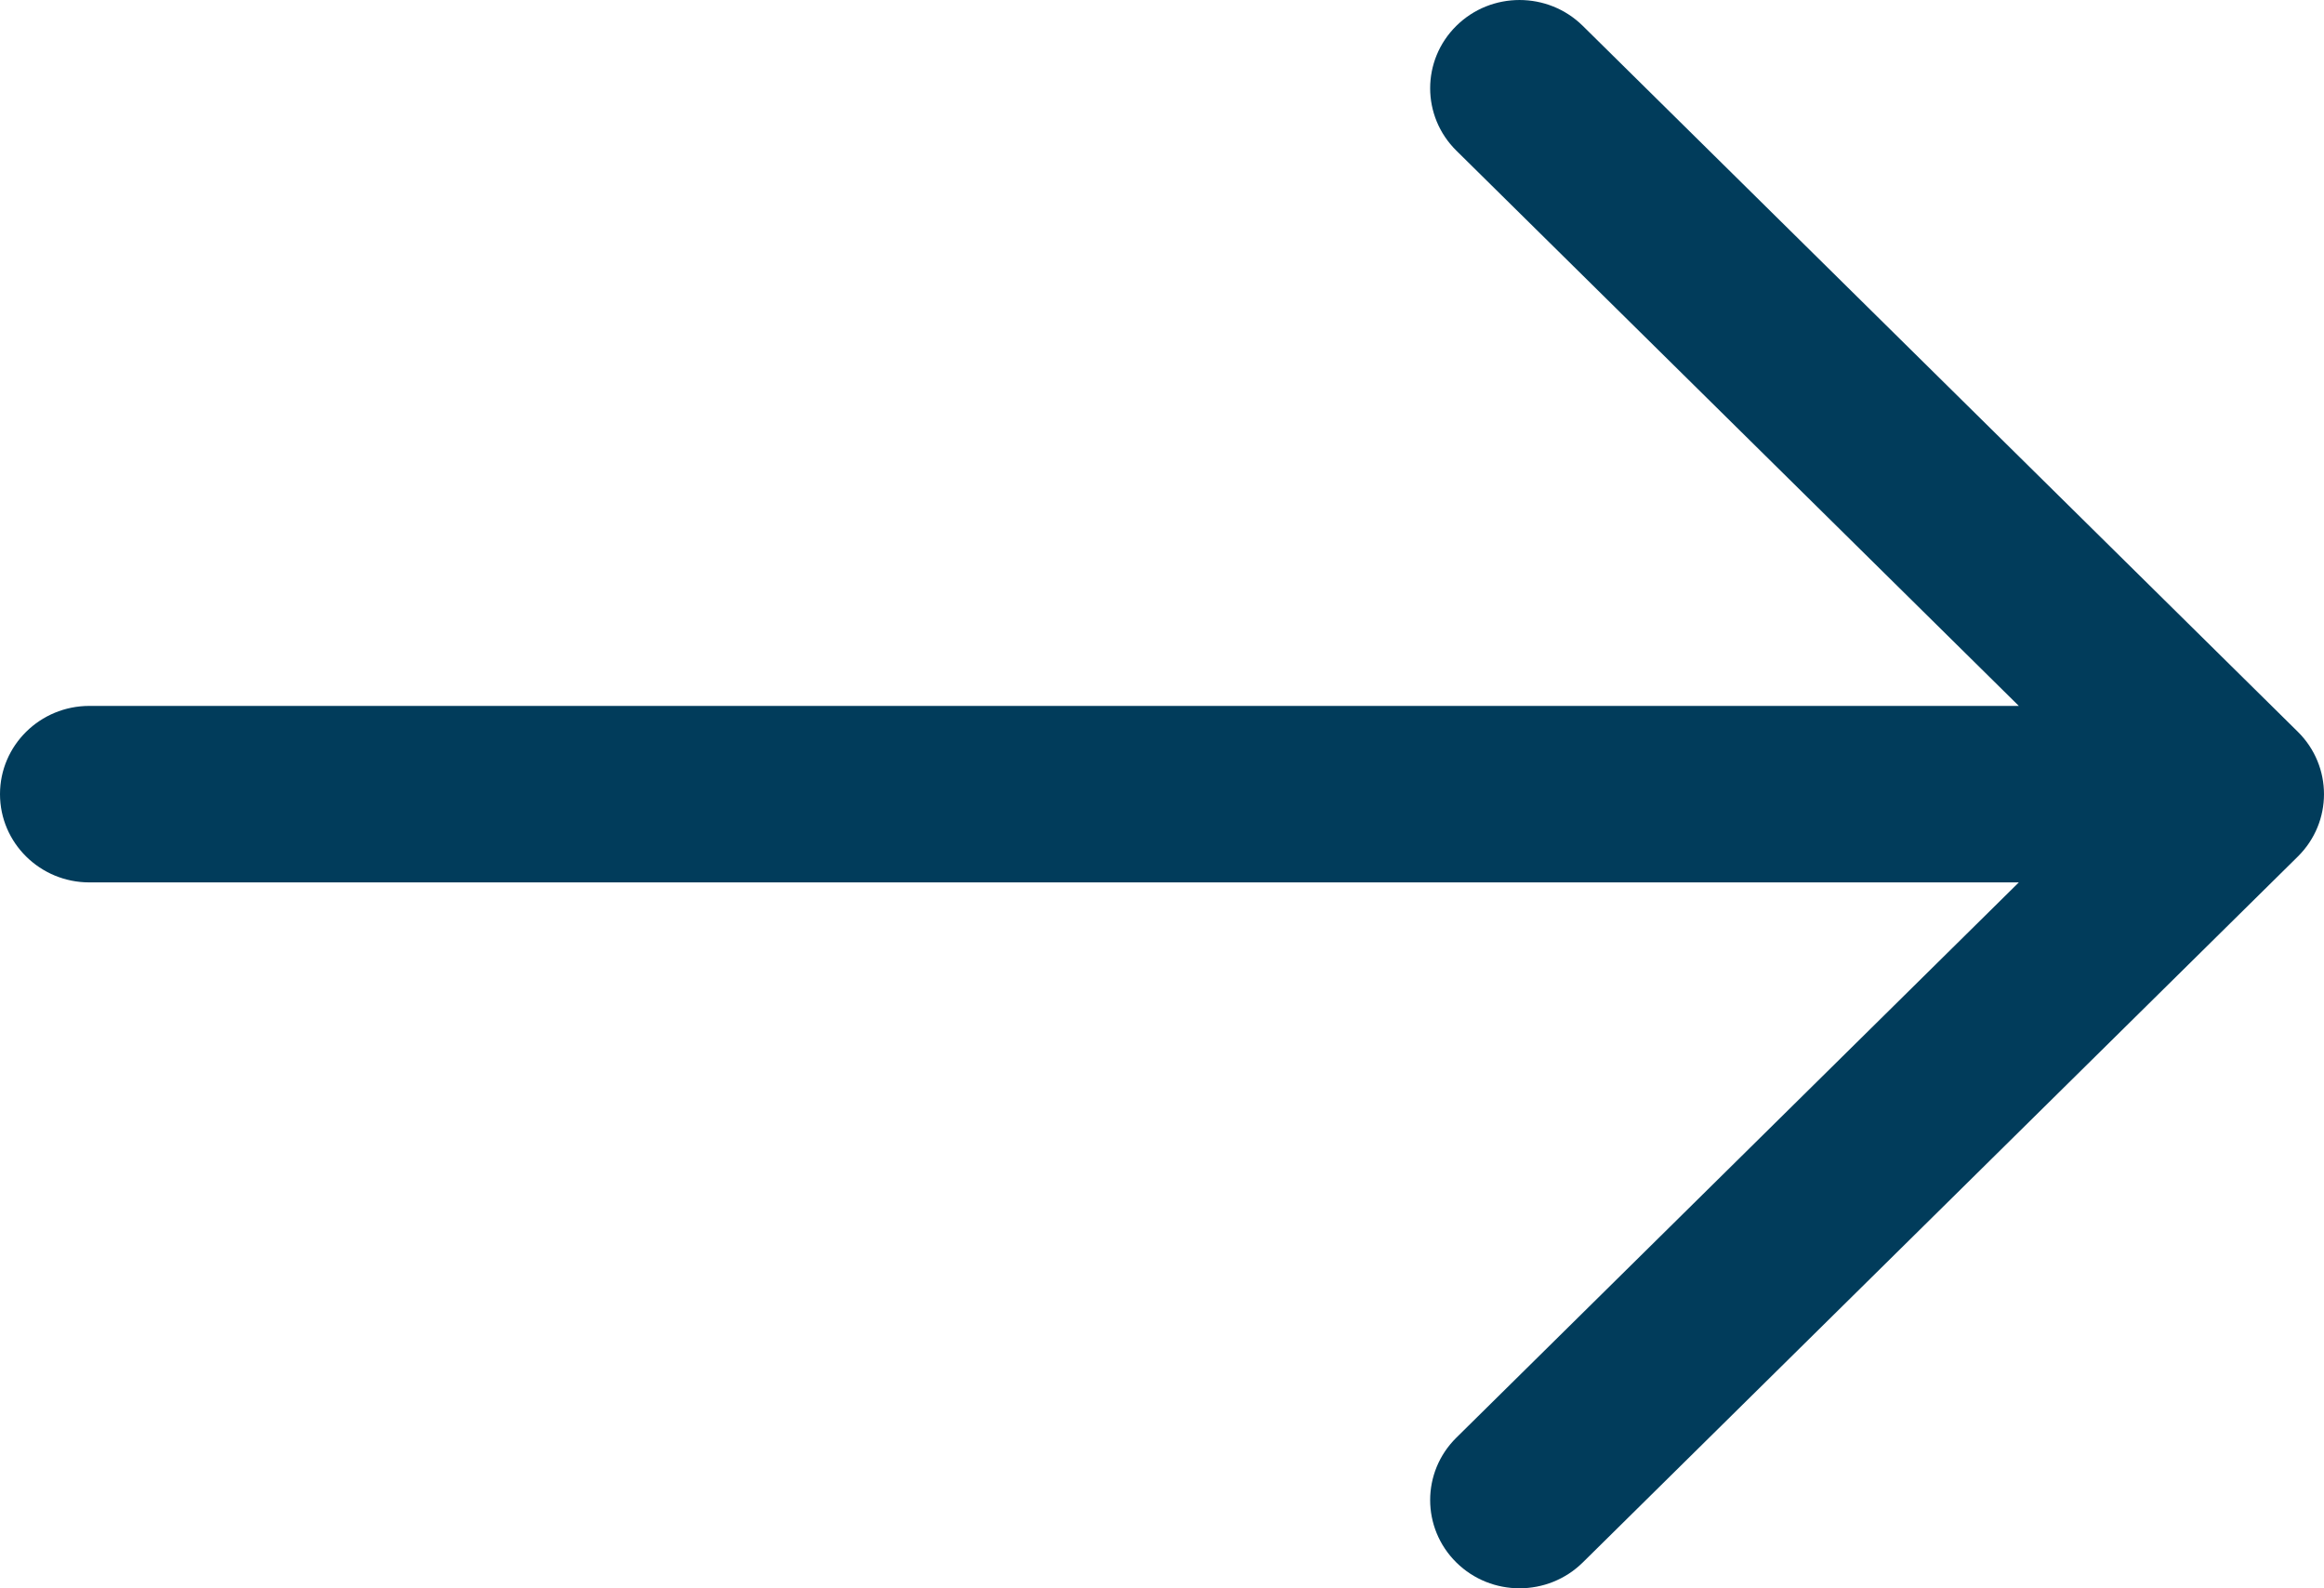 <svg width="60" height="41" viewBox="0 0 60 41" fill="none" xmlns="http://www.w3.org/2000/svg">
<path fill-rule="evenodd" clip-rule="evenodd" d="M37.599 0.667C38.5 -0.222 39.961 -0.222 40.863 0.667L59.324 18.889C60.225 19.779 60.225 21.221 59.324 22.111L40.863 40.333C39.961 41.222 38.5 41.222 37.599 40.333C36.698 39.443 36.698 38.001 37.599 37.112L52.121 22.778L2.308 22.778C1.033 22.778 0 21.758 0 20.5C0 19.242 1.033 18.222 2.308 18.222L52.121 18.222L37.599 3.888C36.698 2.999 36.698 1.557 37.599 0.667Z" fill="#013C5B"/>
</svg>
